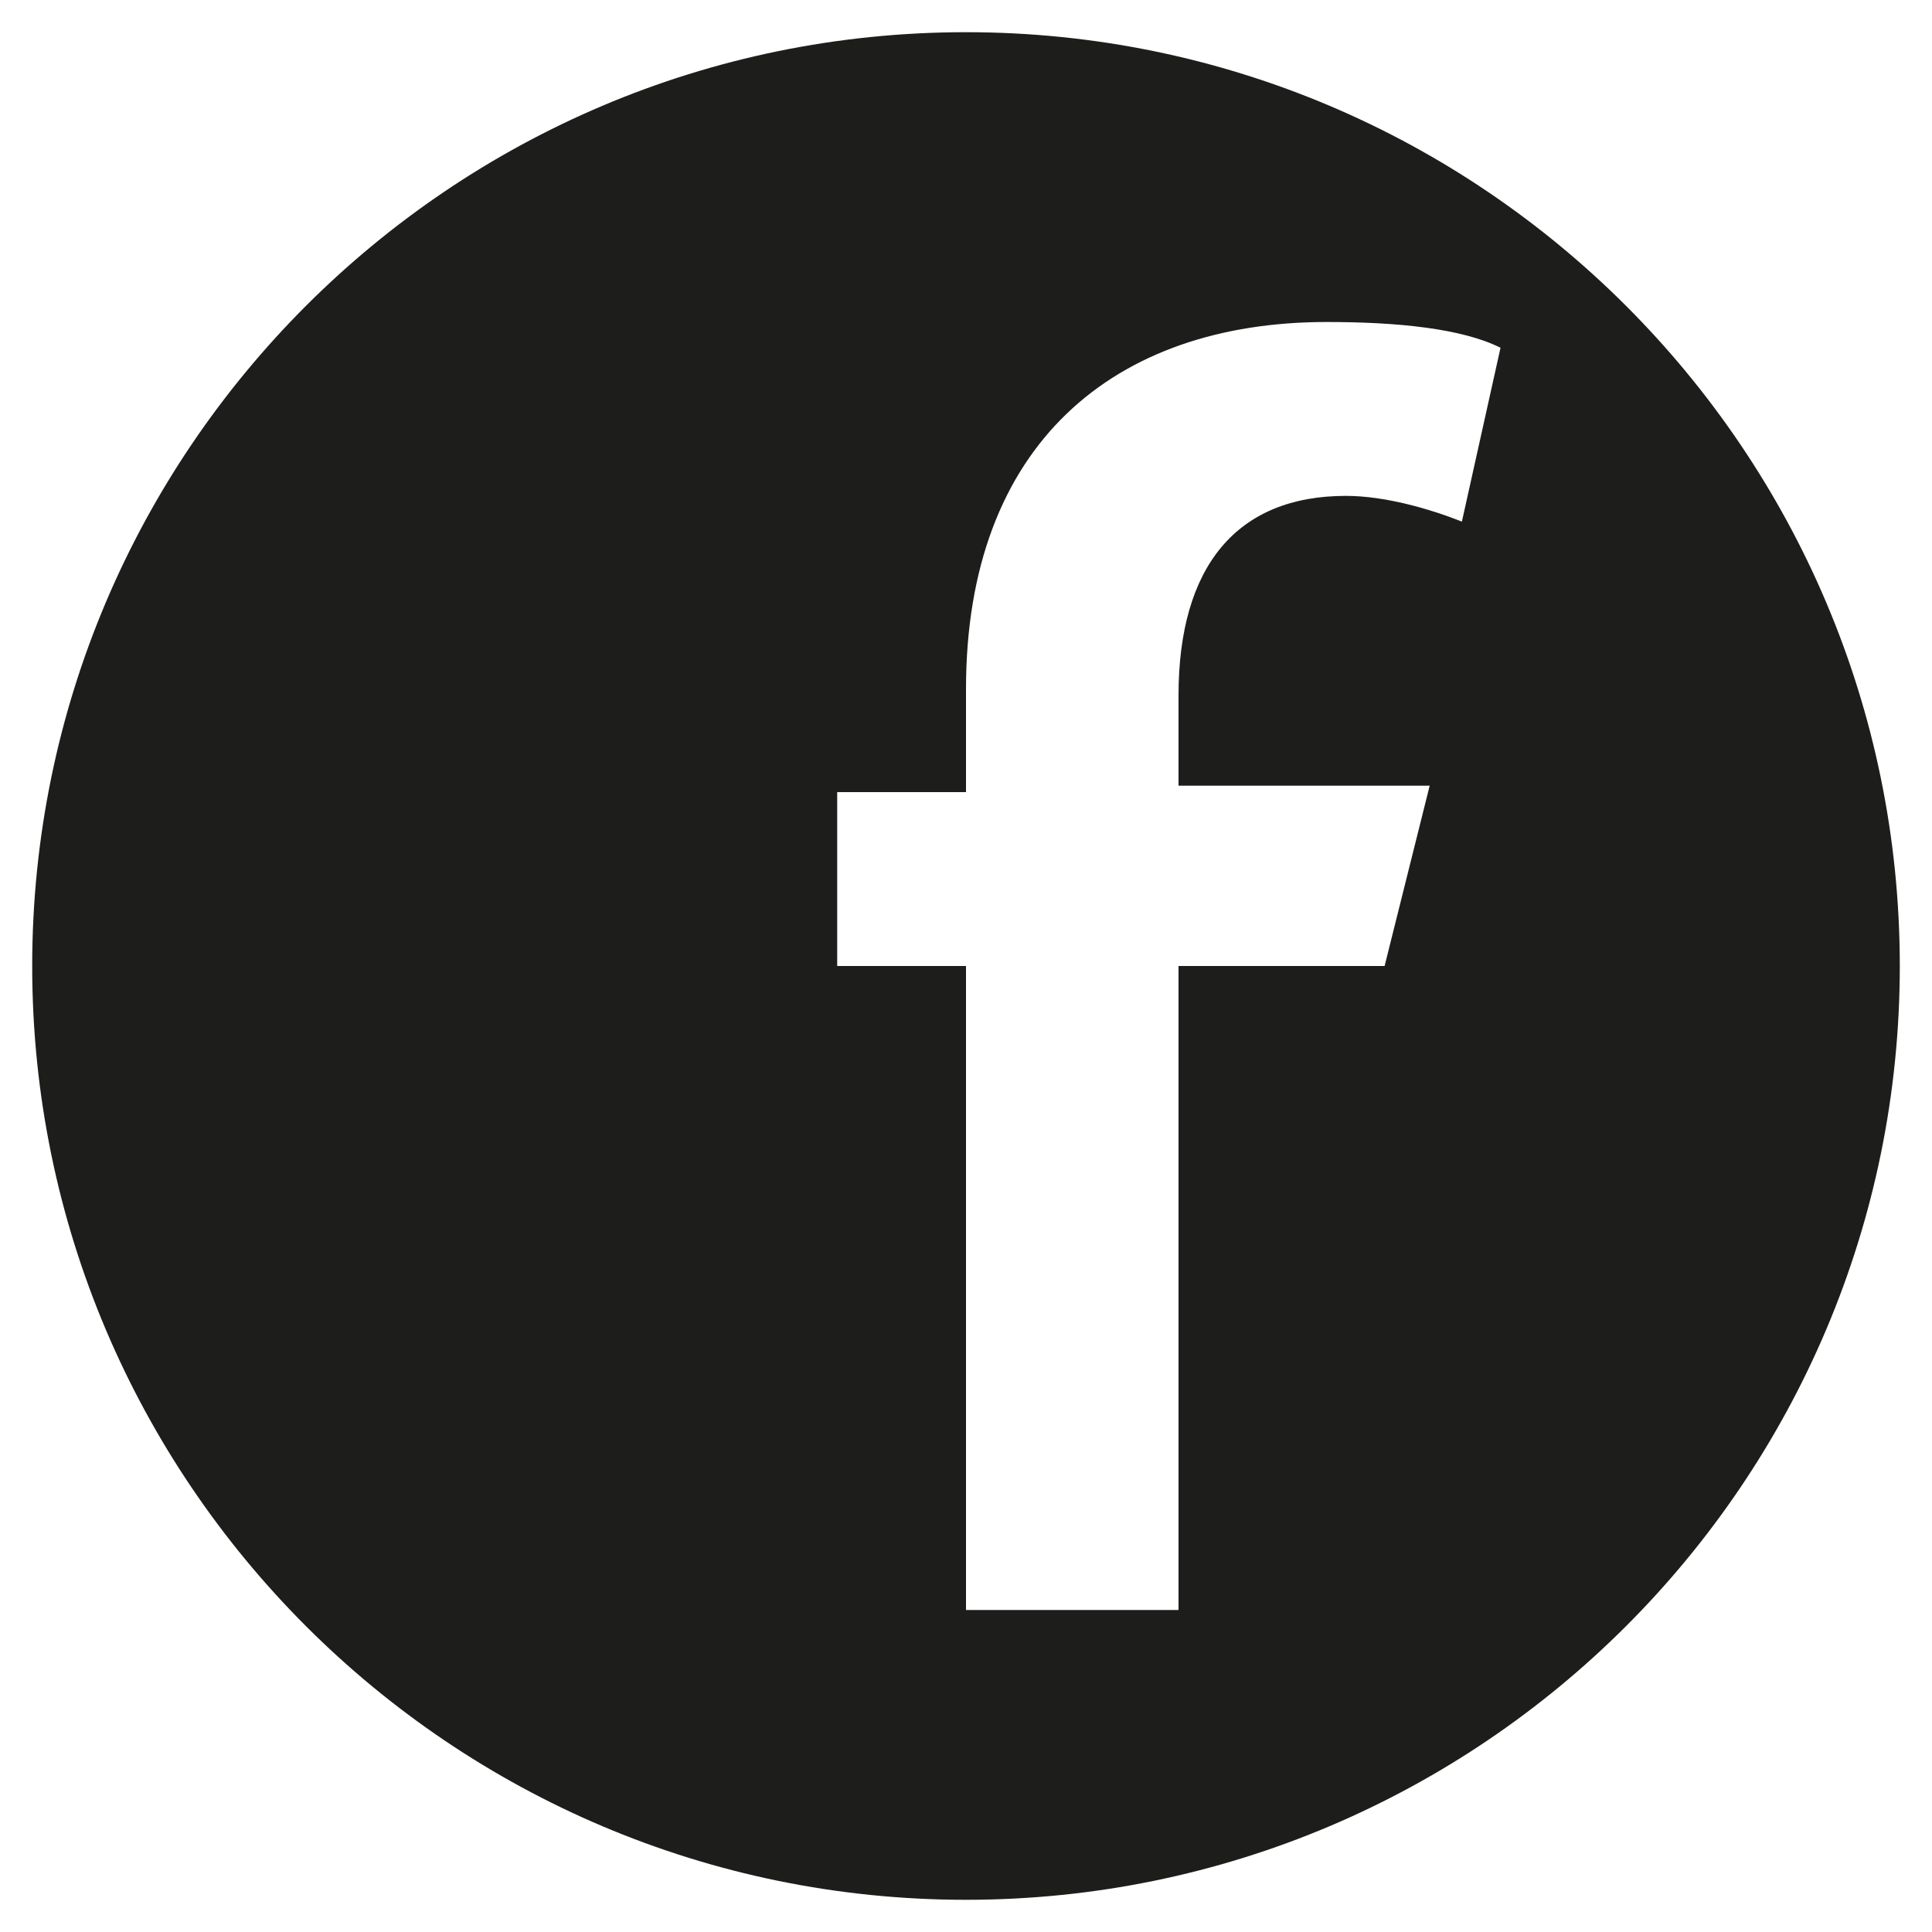 <?xml version="1.0" encoding="utf-8"?>
<!-- Generator: Adobe Illustrator 26.5.0, SVG Export Plug-In . SVG Version: 6.00 Build 0)  -->
<svg version="1.1" id="Ebene_1" xmlns="http://www.w3.org/2000/svg" xmlns:xlink="http://www.w3.org/1999/xlink" x="0px" y="0px"
	 viewBox="0 0 30 30" style="enable-background:new 0 0 30 30;" xml:space="preserve">
<style type="text/css">
	.st0{fill:#1D1D1B;}
</style>
<path class="st0" d="M15,0.5C7,0.5,0.5,7,0.5,15S7,29.5,15,29.5S29.5,23,29.5,15S23,0.5,15,0.5z M22.7,8.1c-0.5-0.2-1.2-0.4-1.8-0.4
	c-1.7,0-2.6,1.1-2.6,3.1v1.4h3.9L21.5,15h-3.2v10H15V15h-2v-2.7h2v-1.6C15,6.9,17.3,5,20.6,5c1.1,0,2.1,0.1,2.7,0.4L22.7,8.1z"/>
</svg>

